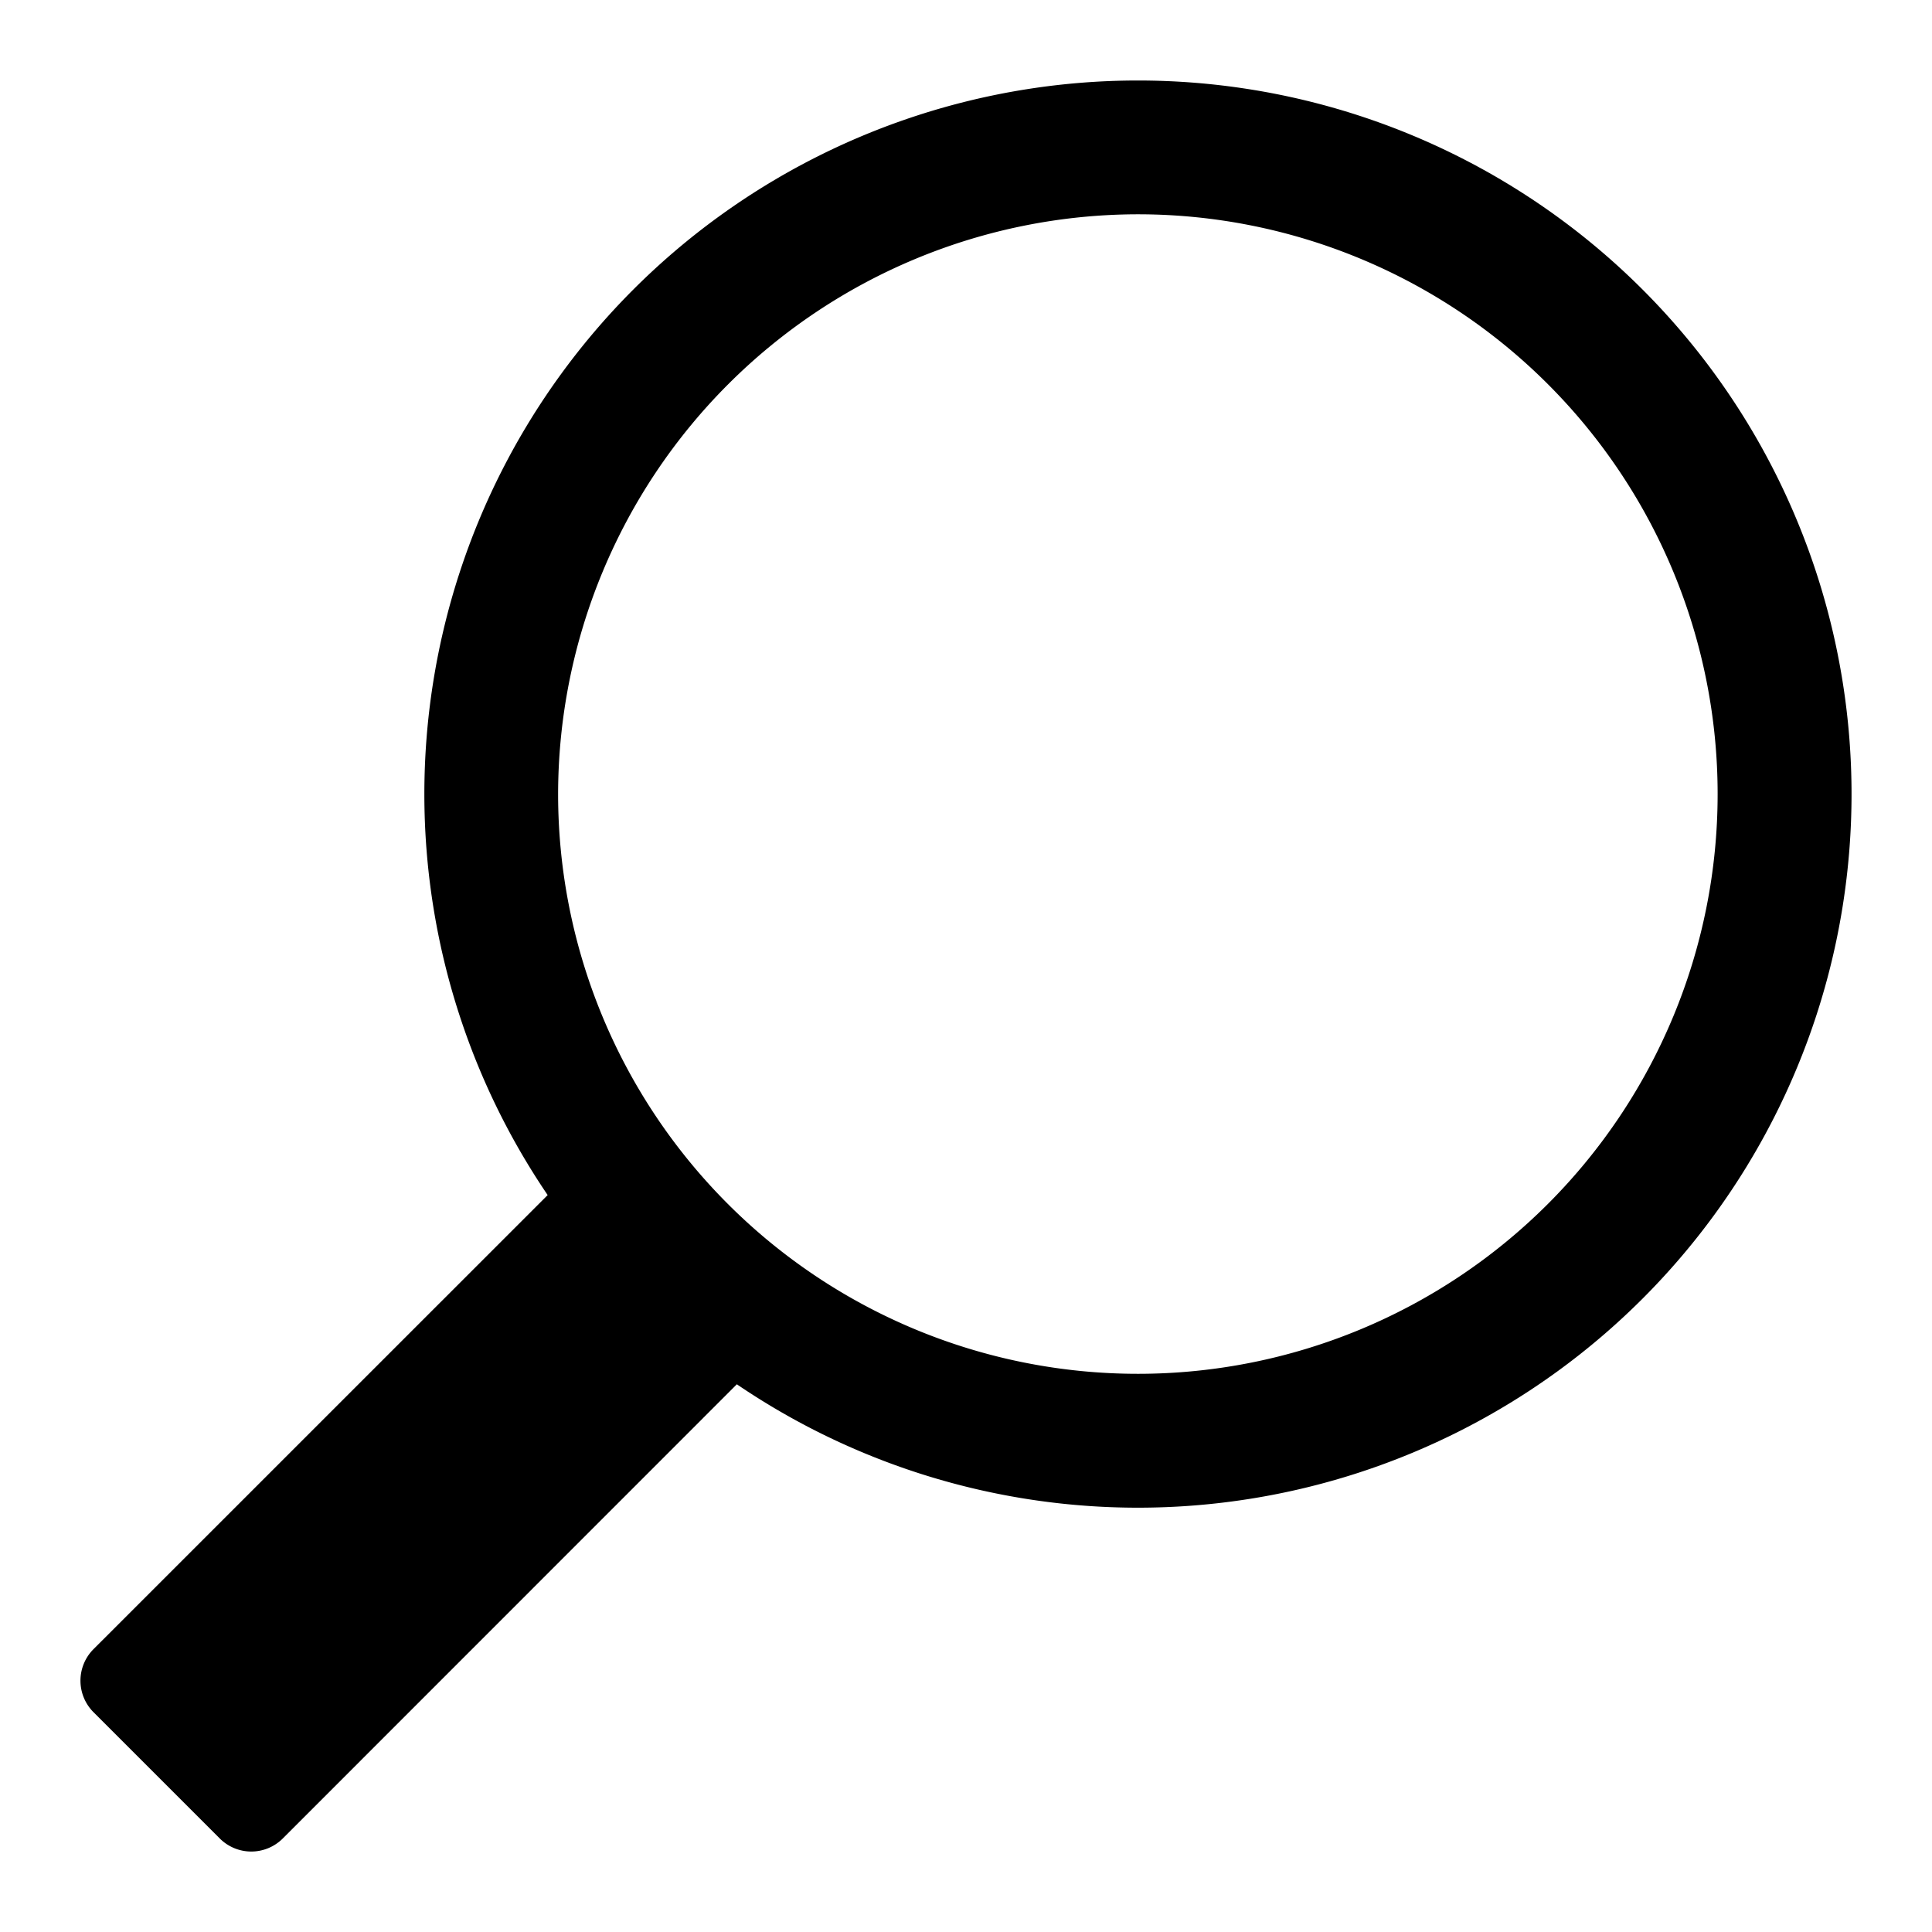 <svg viewBox="0 0 24 24" xmlns="http://www.w3.org/2000/svg"><path d="M14.136 2.662a7.202 7.202 0 1 1-7.203 7.202 7.211 7.211 0 0 1 7.203-7.202Zm0-1.662a8.864 8.864 0 1 0 0 17.729 8.864 8.864 0 0 0 0-17.729Z"/><path d="m3.514 22.837 6.625-6.627-2.35-2.35-6.627 6.626a.554.554 0 0 0 0 .784l1.567 1.567a.553.553 0 0 0 .785 0Z"/></svg>
